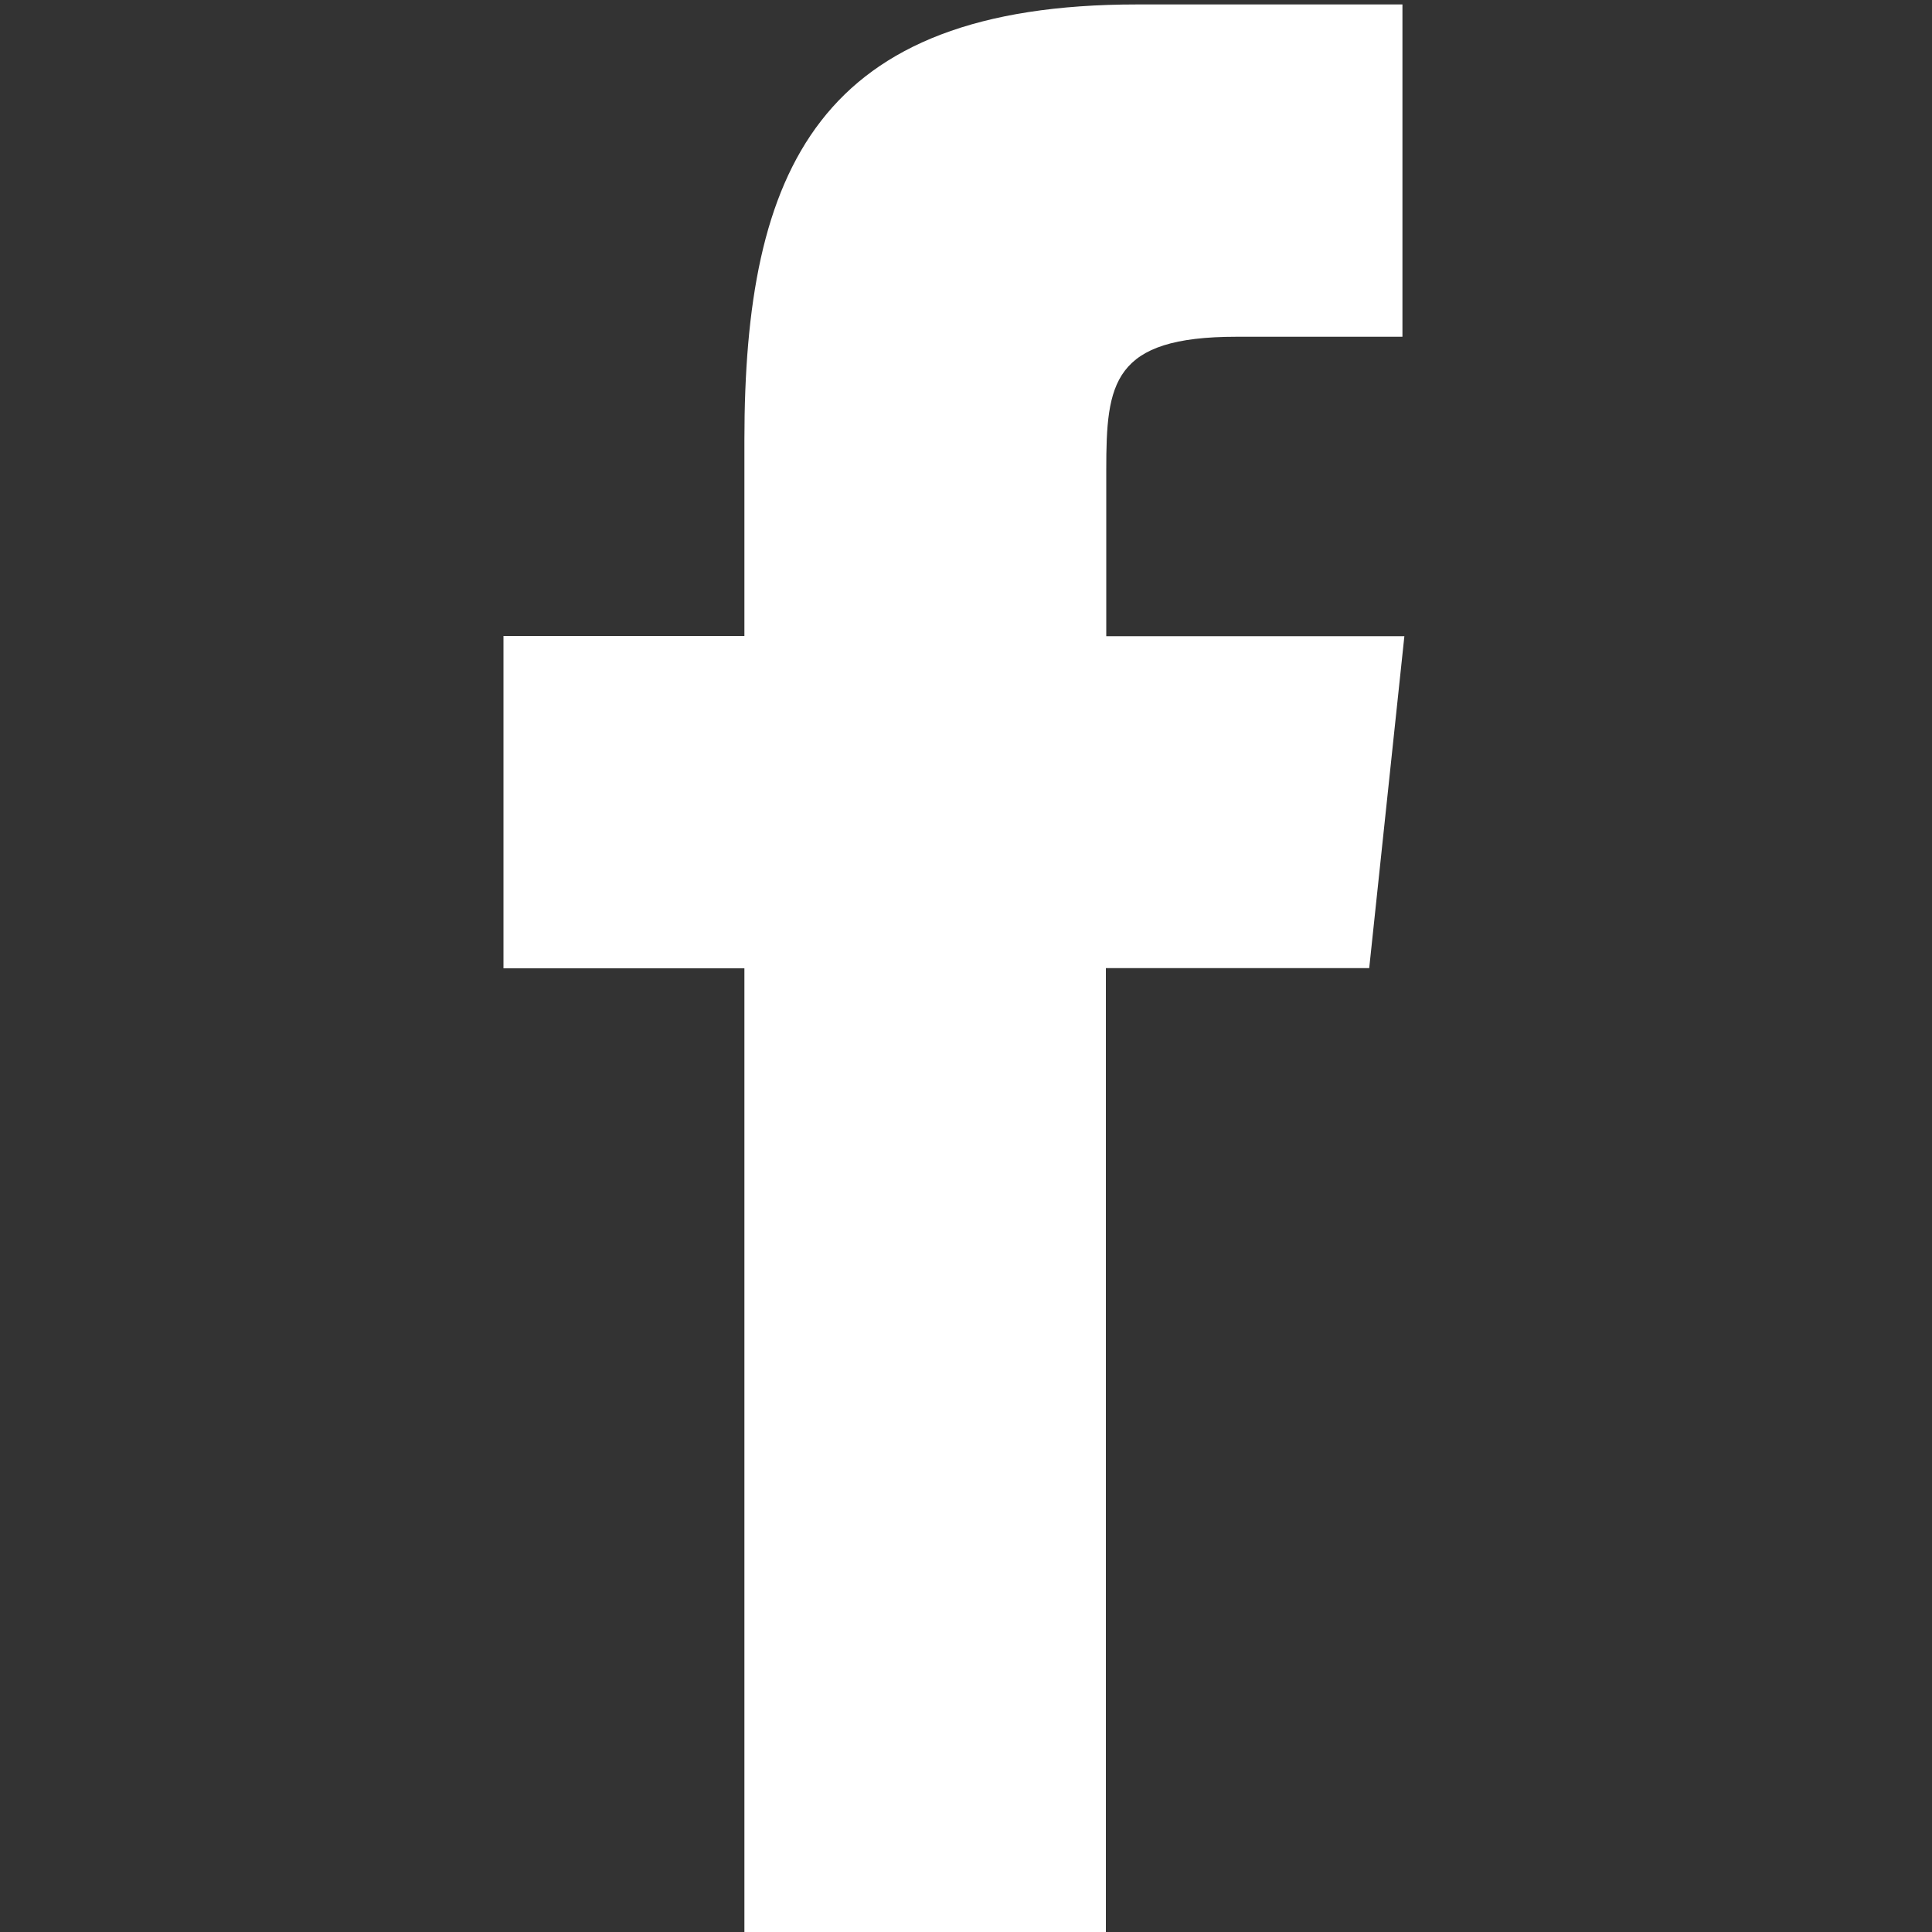 <svg id="Capa_1" data-name="Capa 1" xmlns="http://www.w3.org/2000/svg" viewBox="0 0 100 100"><rect x="0" y="0" width="100" height="100" fill="#333333" stroke="none"/><defs><style>.cls-1{fill:#fff;}</style></defs><title>redes_fb</title><path class="cls-1" d="M57.23,100H38.53V50.12H26.06V32.92H38.53l0-10.13c0-14,3.8-22.56,20.32-22.56H72.59V17.43H64c-6.43,0-6.74,2.4-6.74,6.89l0,8.61H72.69L70.87,50.11H57.24V100Z"/></svg>